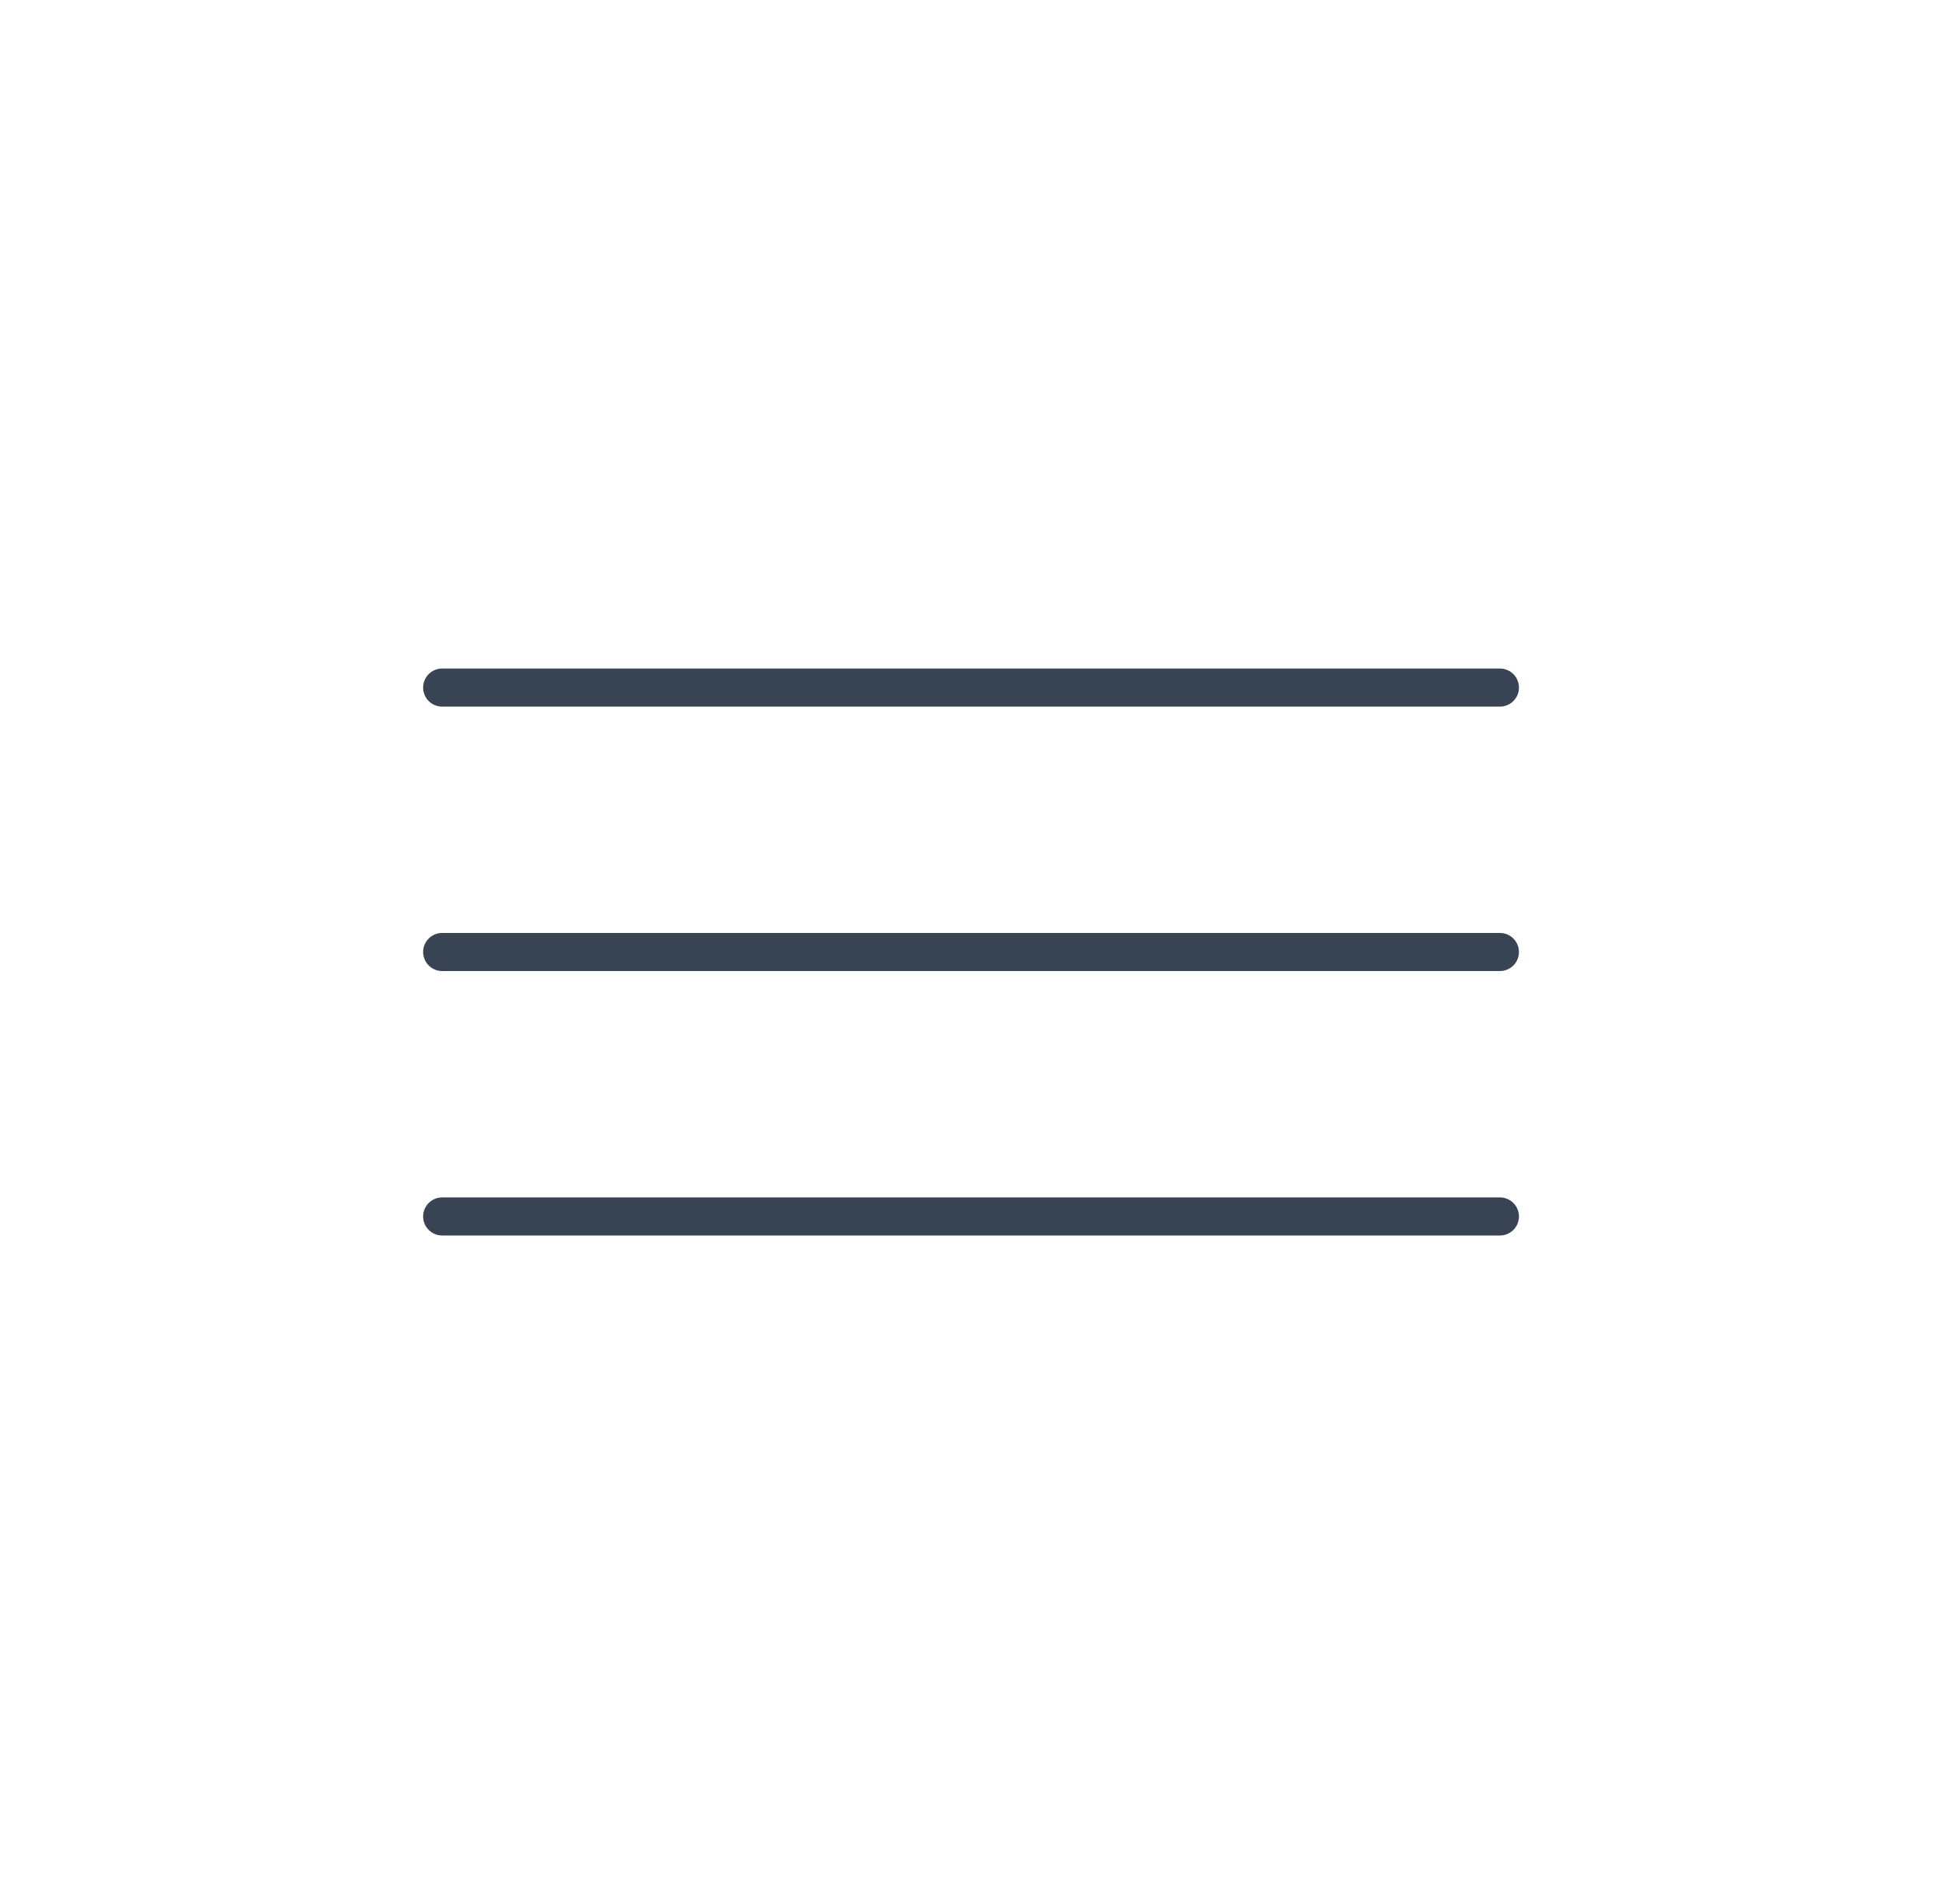 <?xml version="1.0" encoding="UTF-8"?> <svg xmlns="http://www.w3.org/2000/svg" width="51" height="50" viewBox="0 0 51 50" fill="none"><path d="M11.612 18.056H39.39M11.612 25H39.39M11.612 31.945H39.39" stroke="#384353" stroke-miterlimit="10" stroke-linecap="round" stroke-linejoin="round"></path></svg> 